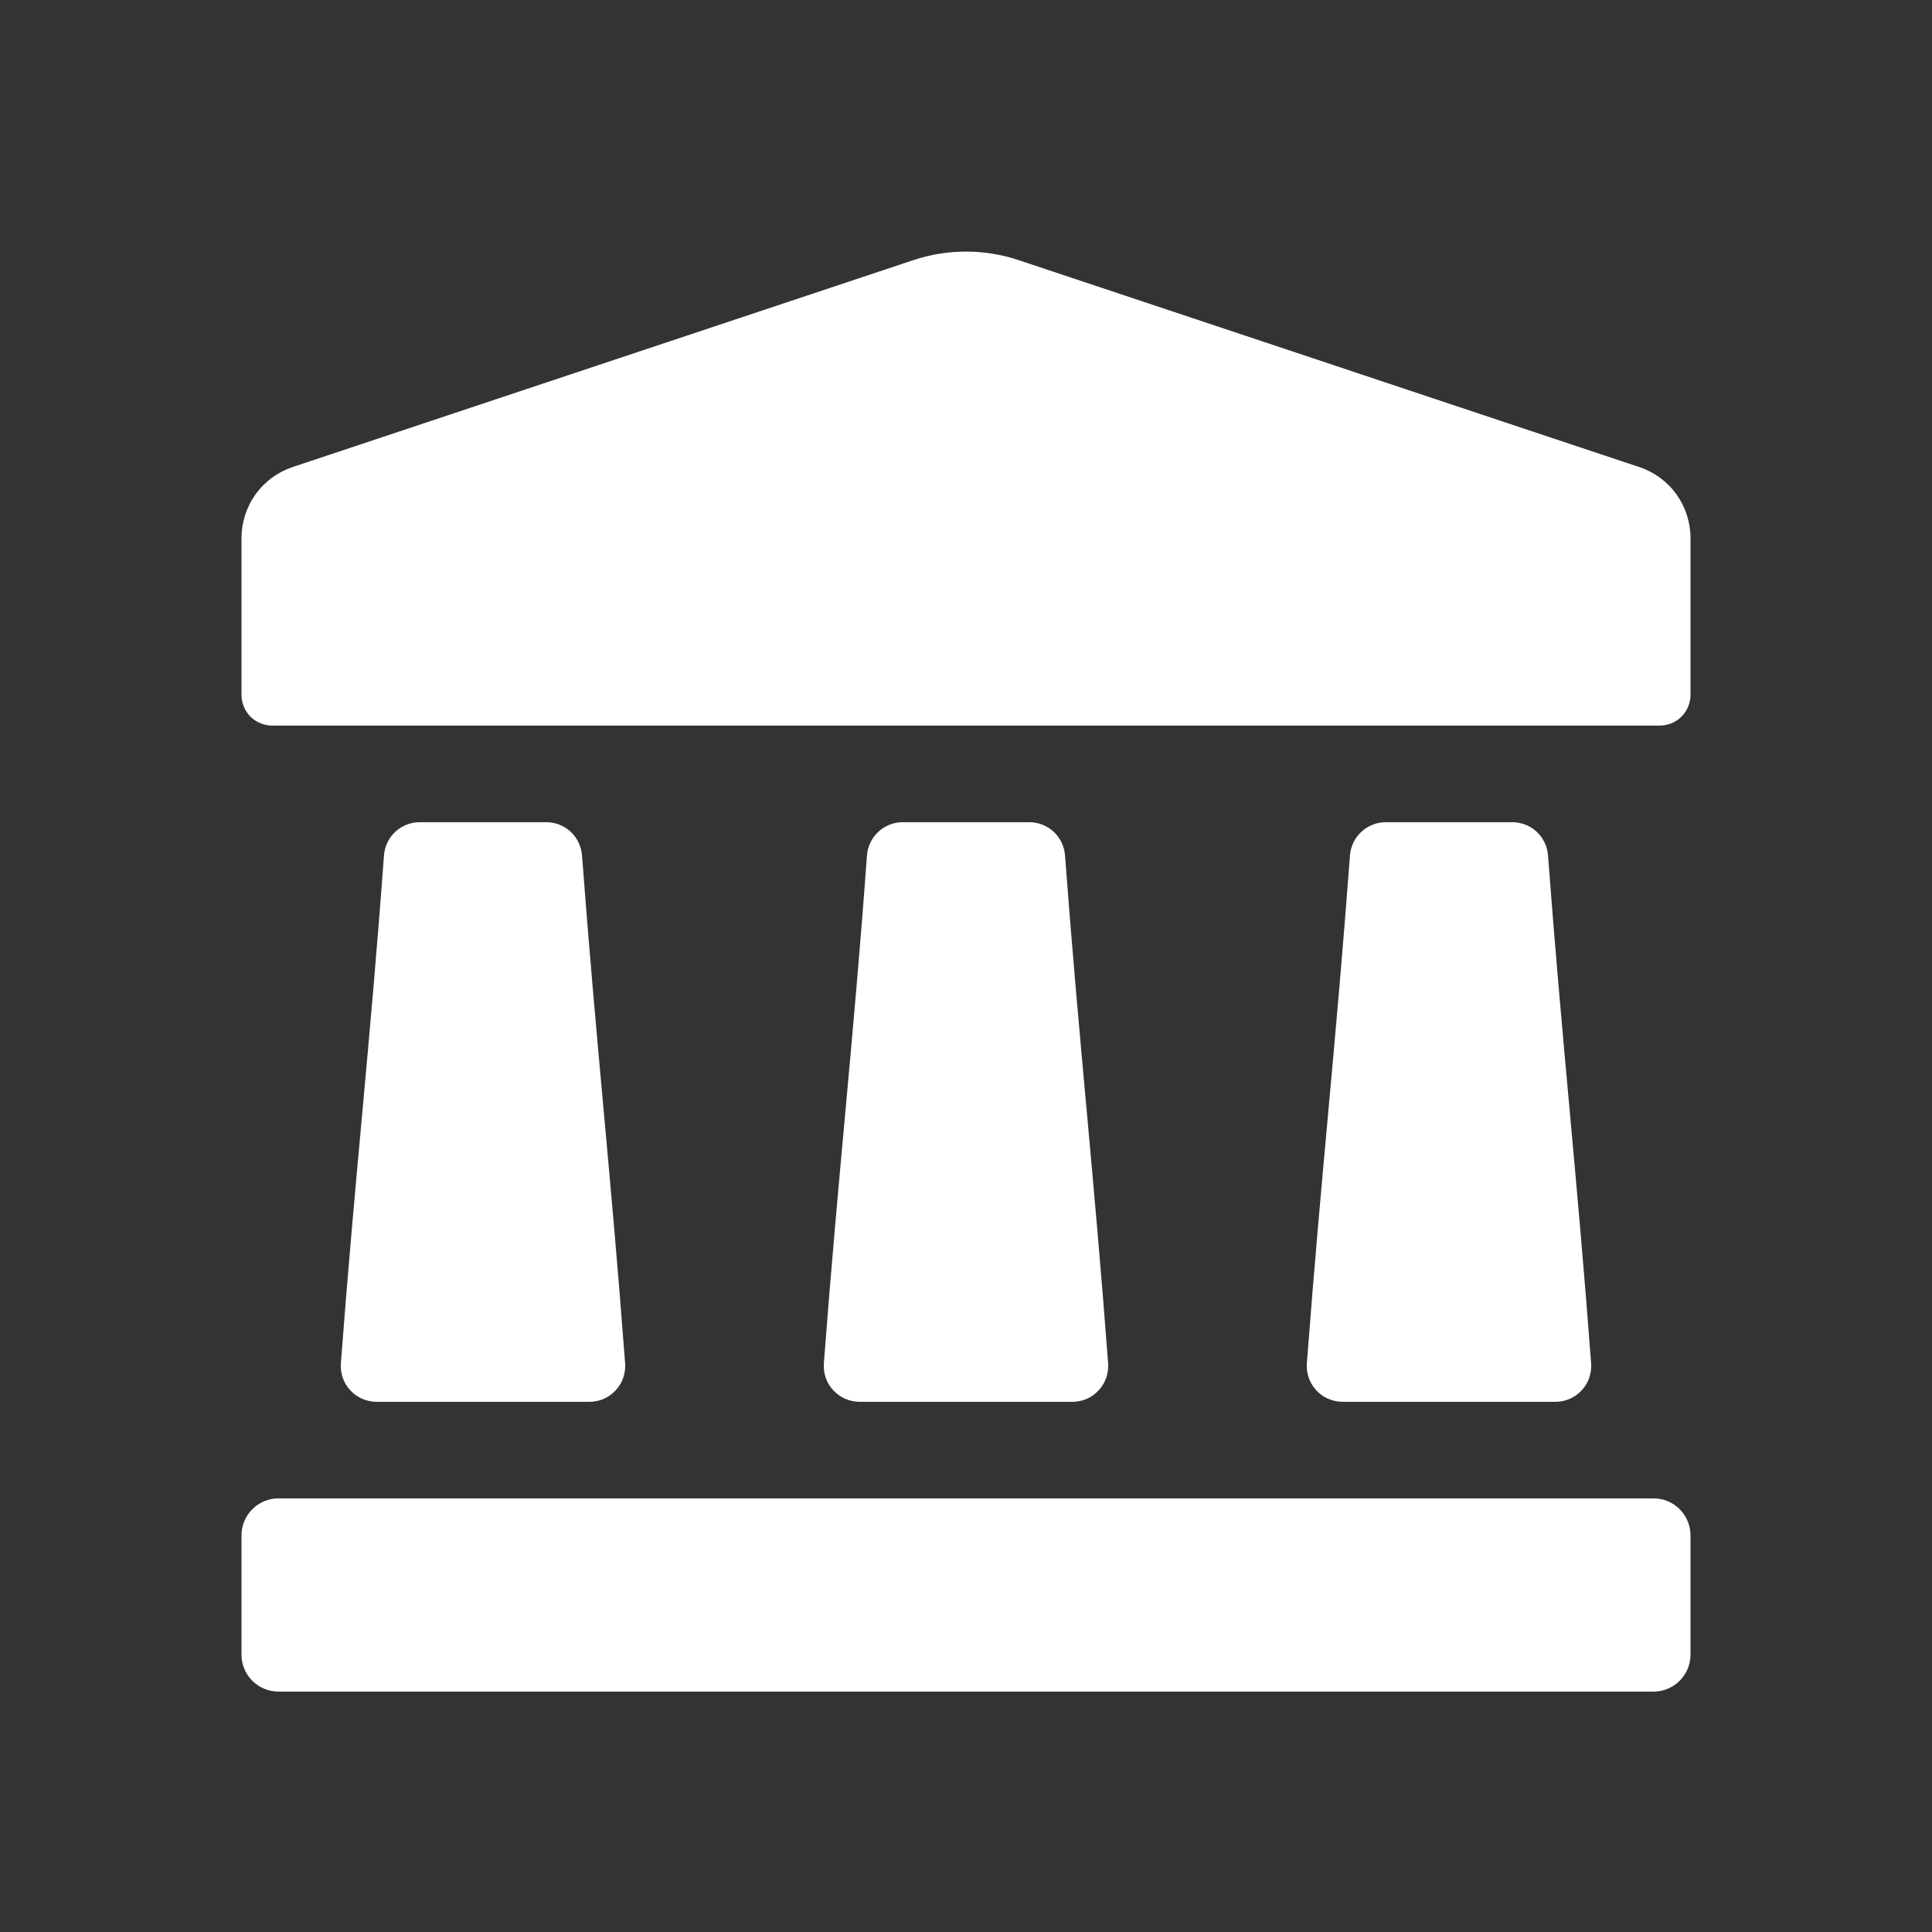 <svg width="16" height="16" viewBox="0 0 16 16" fill="none" xmlns="http://www.w3.org/2000/svg">
<rect x="0" y="0" width="16" height="16" fill="#333333" stroke="none"/>
<path d="M7.565 2.154L2.423 3.868C2.3 3.909 2.193 3.988 2.117 4.093C2.041 4.199 2 4.326 2 4.456V5.755C2 5.822 2.027 5.887 2.074 5.935C2.122 5.982 2.187 6.009 2.254 6.009H13.745C13.813 6.009 13.878 5.982 13.925 5.935C13.973 5.887 14 5.822 14 5.755V4.456C14 4.326 13.959 4.199 13.883 4.093C13.807 3.988 13.7 3.909 13.576 3.868L8.435 2.154C8.153 2.06 7.847 2.06 7.565 2.154Z" fill="white"/>
<path d="M13.694 12.409H2.306C2.137 12.409 2 12.546 2 12.716V13.703C2 13.872 2.137 14.009 2.306 14.009H13.694C13.863 14.009 14 13.872 14 13.703V12.716C14 12.546 13.863 12.409 13.694 12.409Z" fill="white"/>
<path d="M12.883 11.609H11.117C11.076 11.609 11.036 11.6 10.999 11.584C10.961 11.568 10.928 11.543 10.9 11.513C10.873 11.483 10.851 11.448 10.838 11.409C10.825 11.371 10.82 11.33 10.823 11.289C10.943 9.703 11.061 8.679 11.18 7.083C11.186 7.009 11.219 6.939 11.274 6.889C11.328 6.838 11.4 6.81 11.474 6.809H12.526C12.601 6.81 12.672 6.838 12.727 6.889C12.781 6.94 12.815 7.01 12.82 7.085C12.94 8.681 13.058 9.705 13.177 11.291C13.18 11.332 13.174 11.372 13.161 11.411C13.148 11.449 13.127 11.484 13.099 11.514C13.071 11.544 13.038 11.568 13.001 11.584C12.963 11.601 12.923 11.609 12.883 11.609ZM8.883 11.609H7.117C7.076 11.609 7.036 11.6 6.999 11.584C6.961 11.568 6.928 11.543 6.9 11.513C6.872 11.483 6.851 11.448 6.838 11.409C6.825 11.371 6.82 11.33 6.823 11.289C6.943 9.703 7.063 8.679 7.18 7.083C7.186 7.009 7.219 6.939 7.274 6.889C7.328 6.838 7.399 6.81 7.474 6.809H8.526C8.601 6.81 8.672 6.838 8.727 6.889C8.781 6.94 8.815 7.01 8.82 7.085C8.94 8.681 9.058 9.705 9.177 11.291C9.18 11.332 9.174 11.372 9.161 11.411C9.148 11.449 9.126 11.484 9.099 11.514C9.071 11.544 9.038 11.568 9.001 11.584C8.963 11.601 8.923 11.609 8.883 11.609ZM4.883 11.609H3.117C3.076 11.609 3.036 11.6 2.999 11.584C2.961 11.568 2.928 11.543 2.9 11.513C2.872 11.483 2.851 11.448 2.838 11.409C2.825 11.371 2.82 11.33 2.823 11.289C2.943 9.703 3.063 8.679 3.18 7.083C3.186 7.009 3.219 6.939 3.273 6.889C3.328 6.838 3.399 6.81 3.474 6.809H4.526C4.601 6.81 4.672 6.838 4.727 6.889C4.781 6.94 4.814 7.01 4.82 7.085C4.94 8.681 5.058 9.705 5.177 11.291C5.18 11.332 5.174 11.372 5.161 11.411C5.148 11.449 5.126 11.484 5.099 11.514C5.071 11.544 5.038 11.568 5.001 11.584C4.963 11.601 4.923 11.609 4.883 11.609Z" fill="white"/>
</svg>
